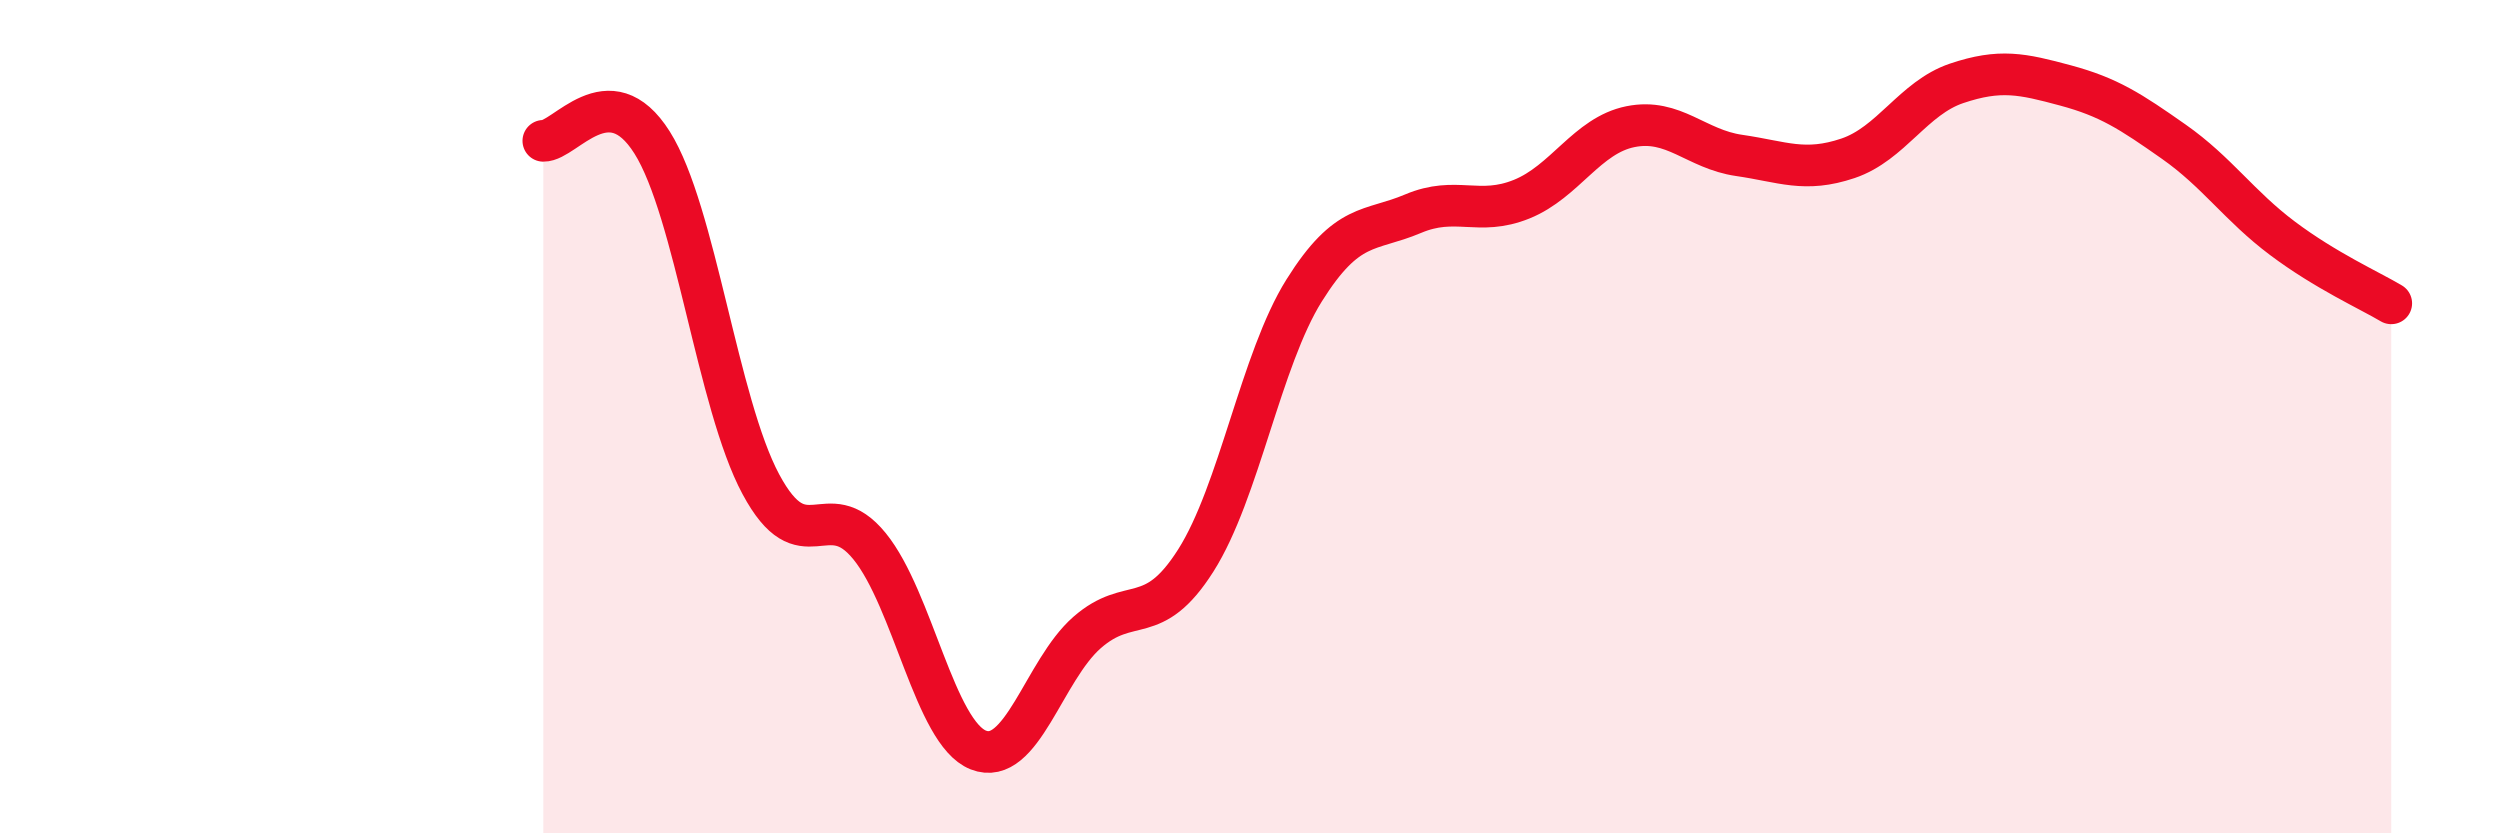 
    <svg width="60" height="20" viewBox="0 0 60 20" xmlns="http://www.w3.org/2000/svg">
      <path
        d="M 13.04,3.38 C 13.56,3.39 14.61,1.77 15.65,3.42 C 16.69,5.07 17.22,9.68 18.26,11.62 C 19.3,13.56 19.83,11.83 20.87,13.11 C 21.91,14.39 22.44,17.59 23.48,18 C 24.52,18.41 25.05,16.09 26.09,15.18 C 27.13,14.27 27.66,15.09 28.7,13.45 C 29.74,11.81 30.26,8.63 31.3,6.97 C 32.34,5.31 32.87,5.57 33.91,5.13 C 34.95,4.69 35.48,5.2 36.52,4.78 C 37.56,4.36 38.09,3.25 39.13,3.04 C 40.17,2.83 40.7,3.58 41.74,3.73 C 42.78,3.88 43.31,4.15 44.35,3.8 C 45.39,3.45 45.92,2.35 46.96,2 C 48,1.65 48.53,1.77 49.57,2.05 C 50.61,2.33 51.13,2.67 52.17,3.4 C 53.21,4.13 53.74,4.94 54.78,5.72 C 55.82,6.5 56.87,6.97 57.39,7.28L57.39 20L13.04 20Z"
        fill="#EB0A25"
        opacity="0.1"
        stroke-linecap="round"
        stroke-linejoin="round"
      />
      <path
        d="M 13.04,3.38 C 13.56,3.39 14.61,1.77 15.65,3.42 C 16.69,5.07 17.22,9.68 18.26,11.62 C 19.3,13.56 19.83,11.83 20.87,13.11 C 21.91,14.39 22.44,17.59 23.48,18 C 24.52,18.41 25.05,16.09 26.09,15.18 C 27.13,14.27 27.66,15.09 28.7,13.45 C 29.74,11.81 30.26,8.63 31.3,6.97 C 32.34,5.31 32.87,5.57 33.91,5.13 C 34.95,4.69 35.48,5.2 36.52,4.78 C 37.56,4.36 38.09,3.25 39.13,3.04 C 40.17,2.83 40.7,3.58 41.74,3.73 C 42.78,3.88 43.31,4.15 44.35,3.8 C 45.39,3.45 45.92,2.35 46.96,2 C 48,1.65 48.53,1.77 49.57,2.05 C 50.61,2.33 51.13,2.67 52.17,3.4 C 53.21,4.13 53.74,4.94 54.78,5.72 C 55.82,6.5 56.87,6.97 57.39,7.28"
        stroke="#EB0A25"
        stroke-width="1"
        fill="none"
        stroke-linecap="round"
        stroke-linejoin="round"
      />
    </svg>
  